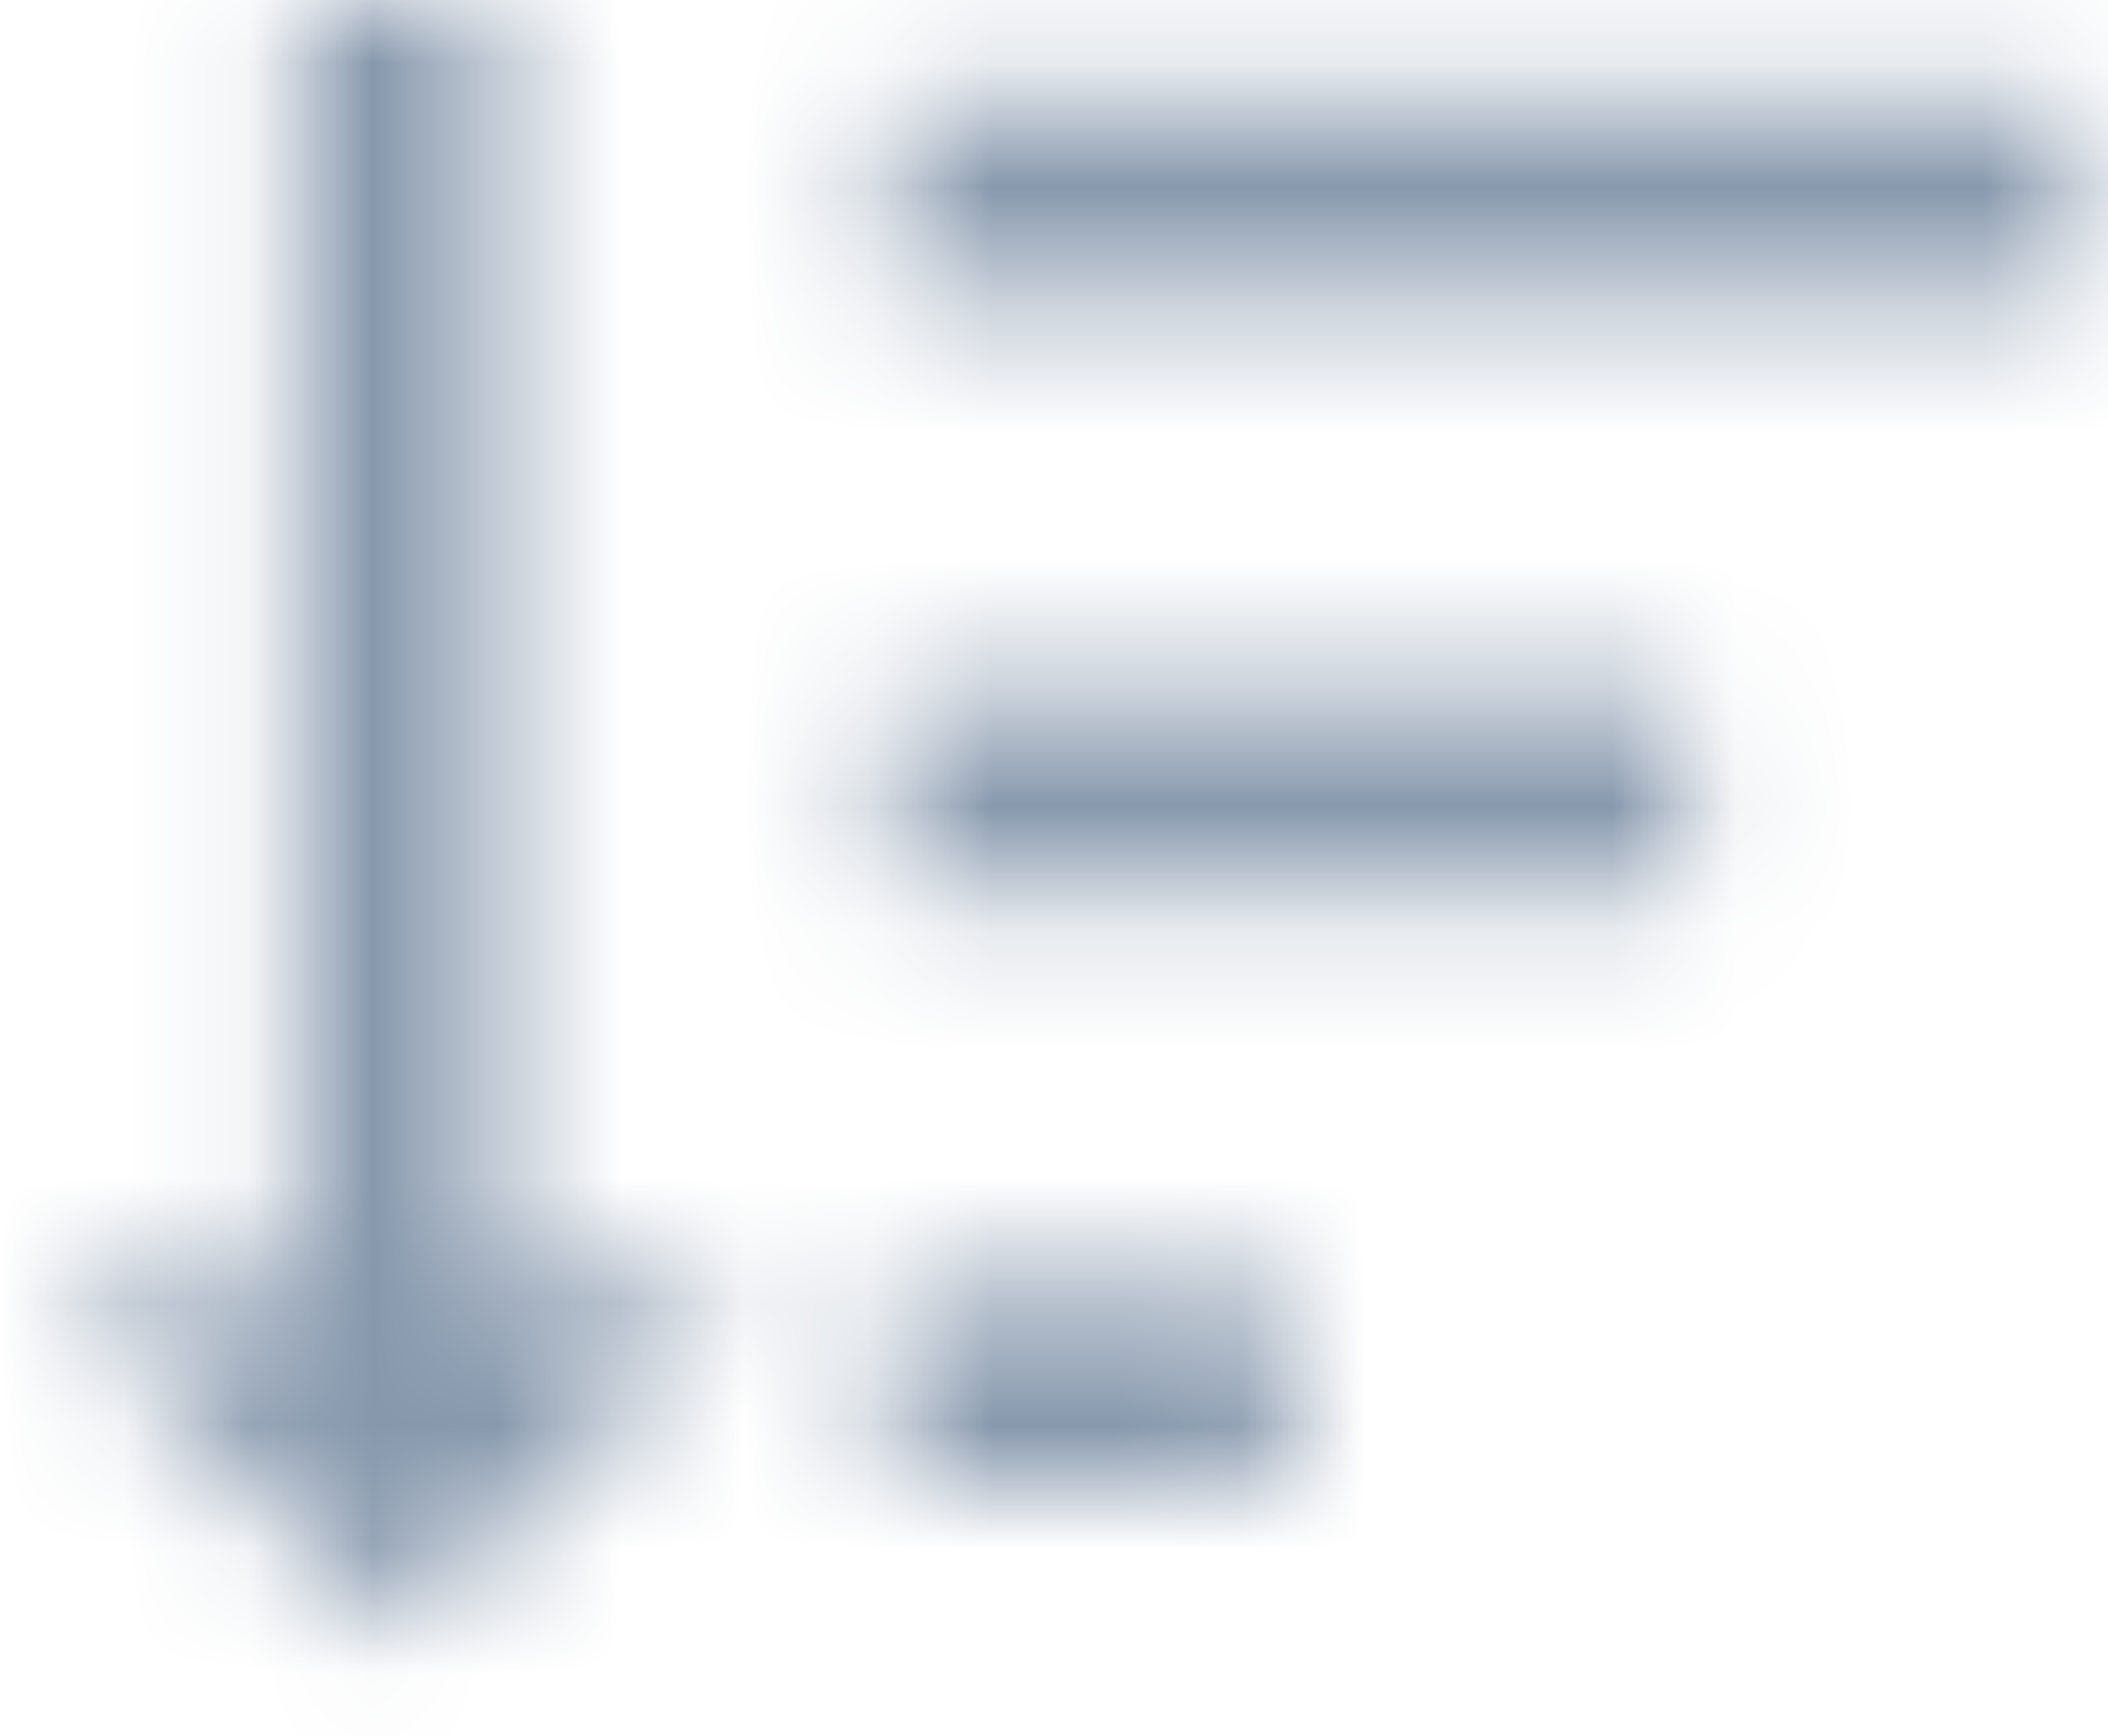 <?xml version="1.0" encoding="UTF-8"?>
<svg width="17px" height="14px" viewBox="0 0 17 14" version="1.1" xmlns="http://www.w3.org/2000/svg" xmlns:xlink="http://www.w3.org/1999/xlink">
    <!-- Generator: Sketch 64 (93537) - https://sketch.com -->
    <title>icons/sort</title>
    <desc>Created with Sketch.</desc>
    <defs>
        <path d="M7.7,7.2 L7.7,5.6 L14.1,5.6 L14.1,7.2 L7.7,7.2 M7.7,12 L7.7,10.4 L10.9,10.4 L10.9,12 L7.7,12 M7.7,2.4 L7.7,0.8 L17.3,0.8 L17.3,2.4 L7.7,2.4 M4.5,10.4 L6.5,10.4 L3.7,13.2 L0.9,10.4 L2.9,10.4 L2.9,0 L4.5,0 L4.5,10.4 Z" id="path-1"></path>
    </defs>
    <g id="Symbols" stroke="none" stroke-width="1" fill="none" fill-rule="evenodd">
        <g id="Components/list-header" transform="translate(-449, -17)">
            <g id="icons/sort" transform="translate(449, 17)">
                <g id="colors/@PrimaryGreen" transform="translate(-0.5, 0)">
                    <mask id="mask-2" fill="white">
                        <use xlink:href="#path-1"></use>
                    </mask>
                    <g id="Mask" fill-rule="nonzero"></g>
                    <g id="colors/@NavigationElementsDark" mask="url(#mask-2)" fill="#8798AD">
                        <g transform="translate(-41, -43)" id="Rectangle">
                            <rect x="0" y="0" width="100" height="100"></rect>
                        </g>
                    </g>
                </g>
            </g>
        </g>
    </g>
</svg>